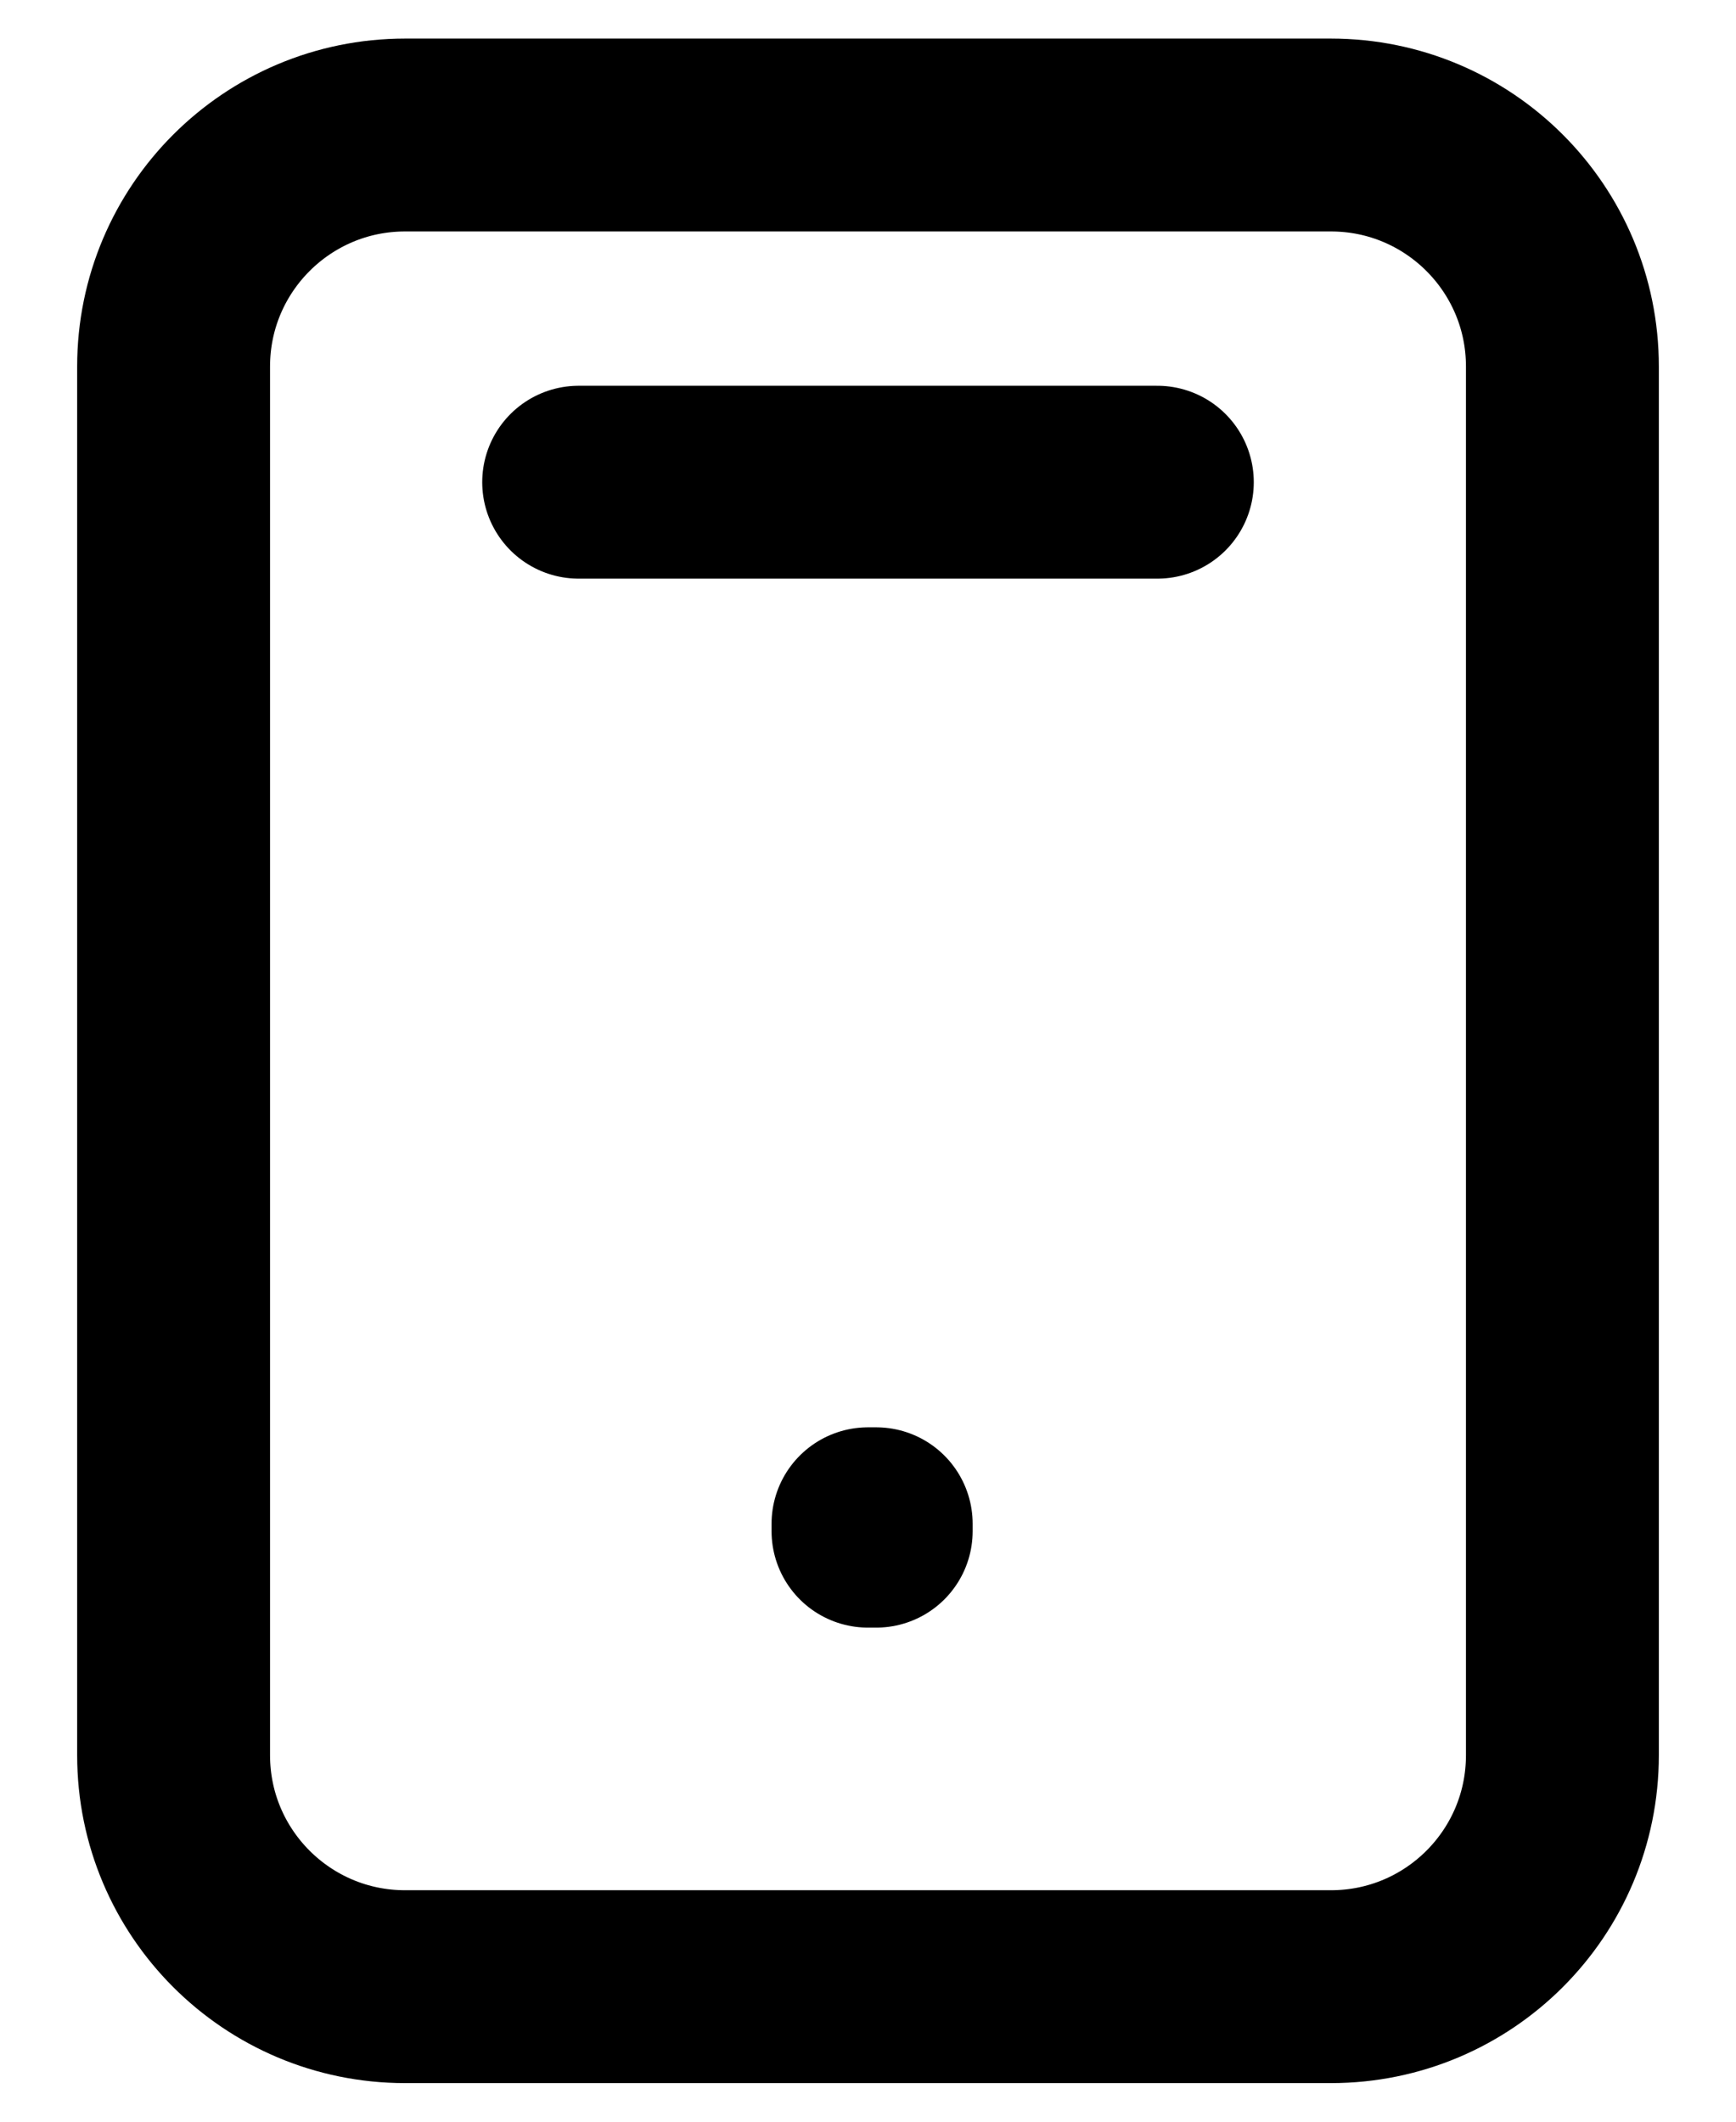 <svg width="18" height="22" viewBox="0 0 18 22" fill="none" xmlns="http://www.w3.org/2000/svg">
<path d="M6 5H12M1.8 3.8V18.2C1.8 19.526 2.875 20.6 4.2 20.6H13.8C15.126 20.6 16.2 19.526 16.2 18.2V3.8C16.2 2.475 15.126 1.4 13.8 1.4L4.2 1.4C2.875 1.4 1.8 2.475 1.8 3.8ZM9 15.8H9.085V15.877H9V15.8Z" stroke="black" stroke-width="2" stroke-linecap="round" stroke-linejoin="round"/>
</svg>
